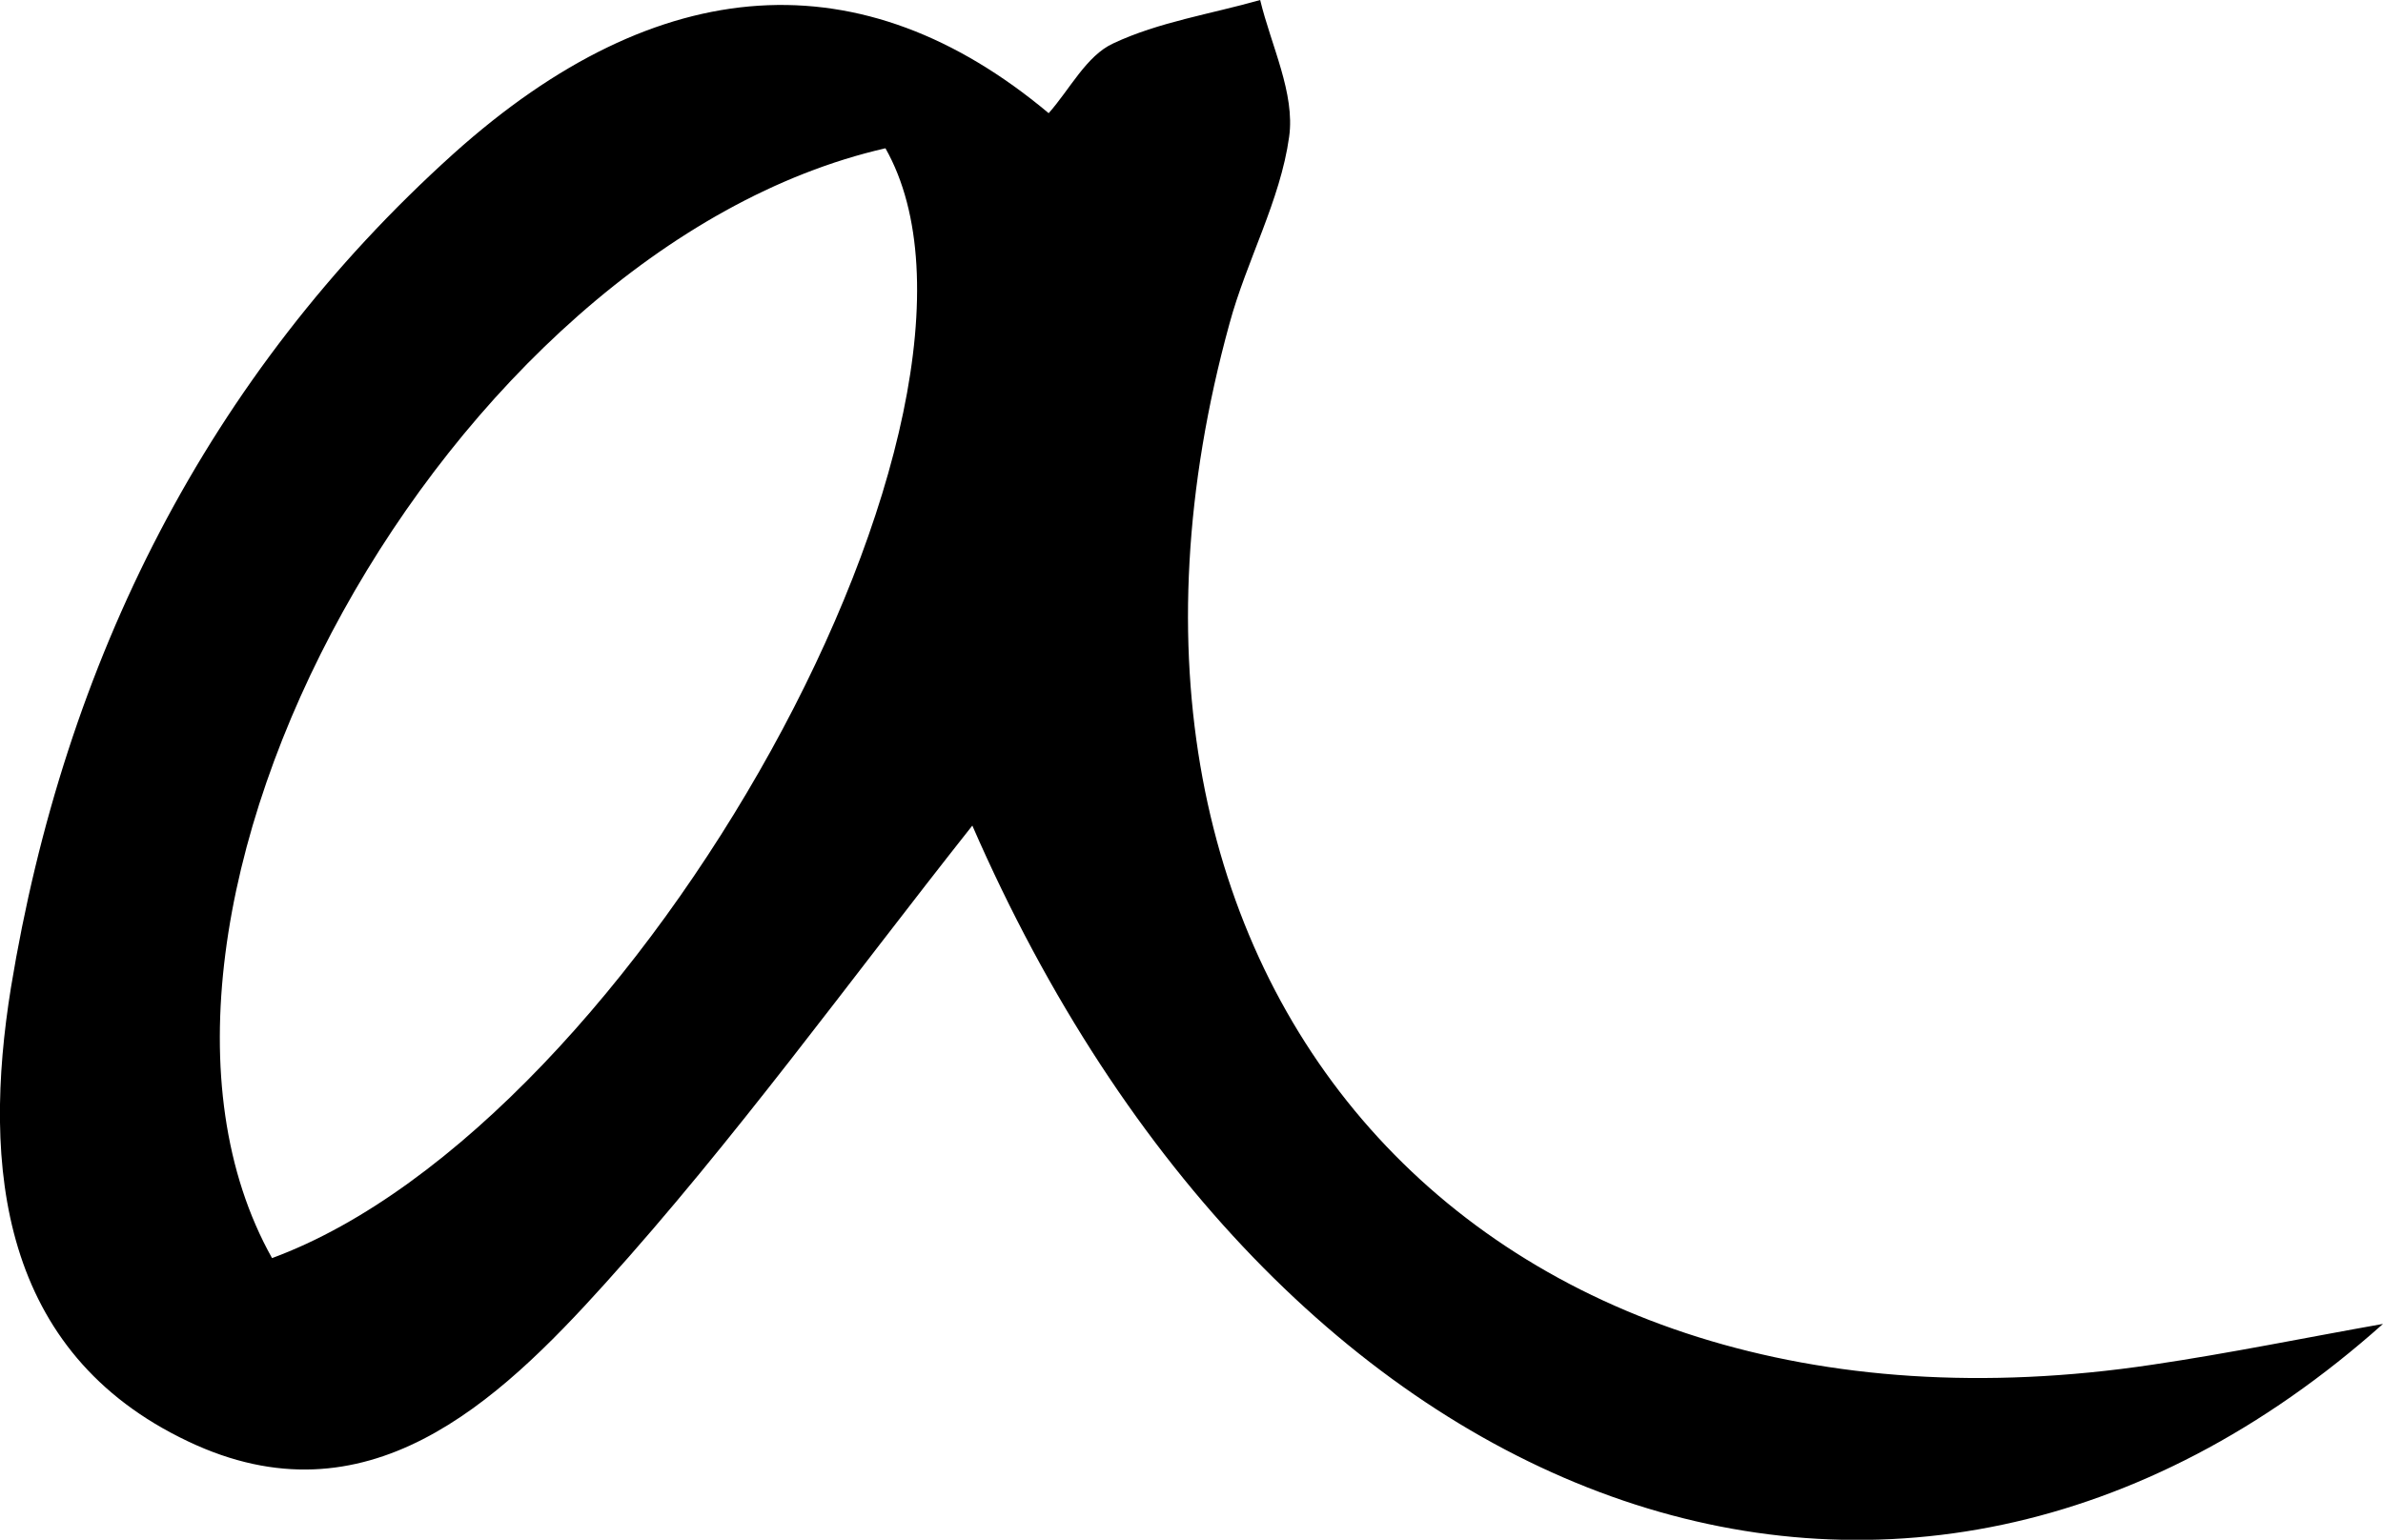 <?xml version="1.0" encoding="UTF-8"?>
<svg id="Layer_2" data-name="Layer 2" xmlns="http://www.w3.org/2000/svg" viewBox="0 0 54.31 35.1">
  <g id="Layer_1-2" data-name="Layer 1">
    <path d="M54.31,30.18c-10.95,9.77-25.24,4.5-32.15-11.36-2.84,3.59-5.42,7.17-8.37,10.44-2.46,2.73-5.44,5.53-9.5,3.6C0,30.83-.41,26.59.25,22.51,1.47,15.09,4.71,8.57,10.34,3.5,15.03-.71,19.66-.97,23.9,2.58c.48-.54.86-1.31,1.47-1.59,1.04-.49,2.23-.67,3.35-.99.25,1.04.8,2.13.66,3.12-.2,1.45-.97,2.82-1.36,4.26-4.12,14.99,5.66,26.03,21.03,23.73,1.76-.26,3.51-.62,5.26-.93ZM6.2,28.68c8.33-3.07,17.34-19.36,13.98-25.3C10.22,5.66,1.82,20.85,6.2,28.68Z"/>
  </g>
</svg>